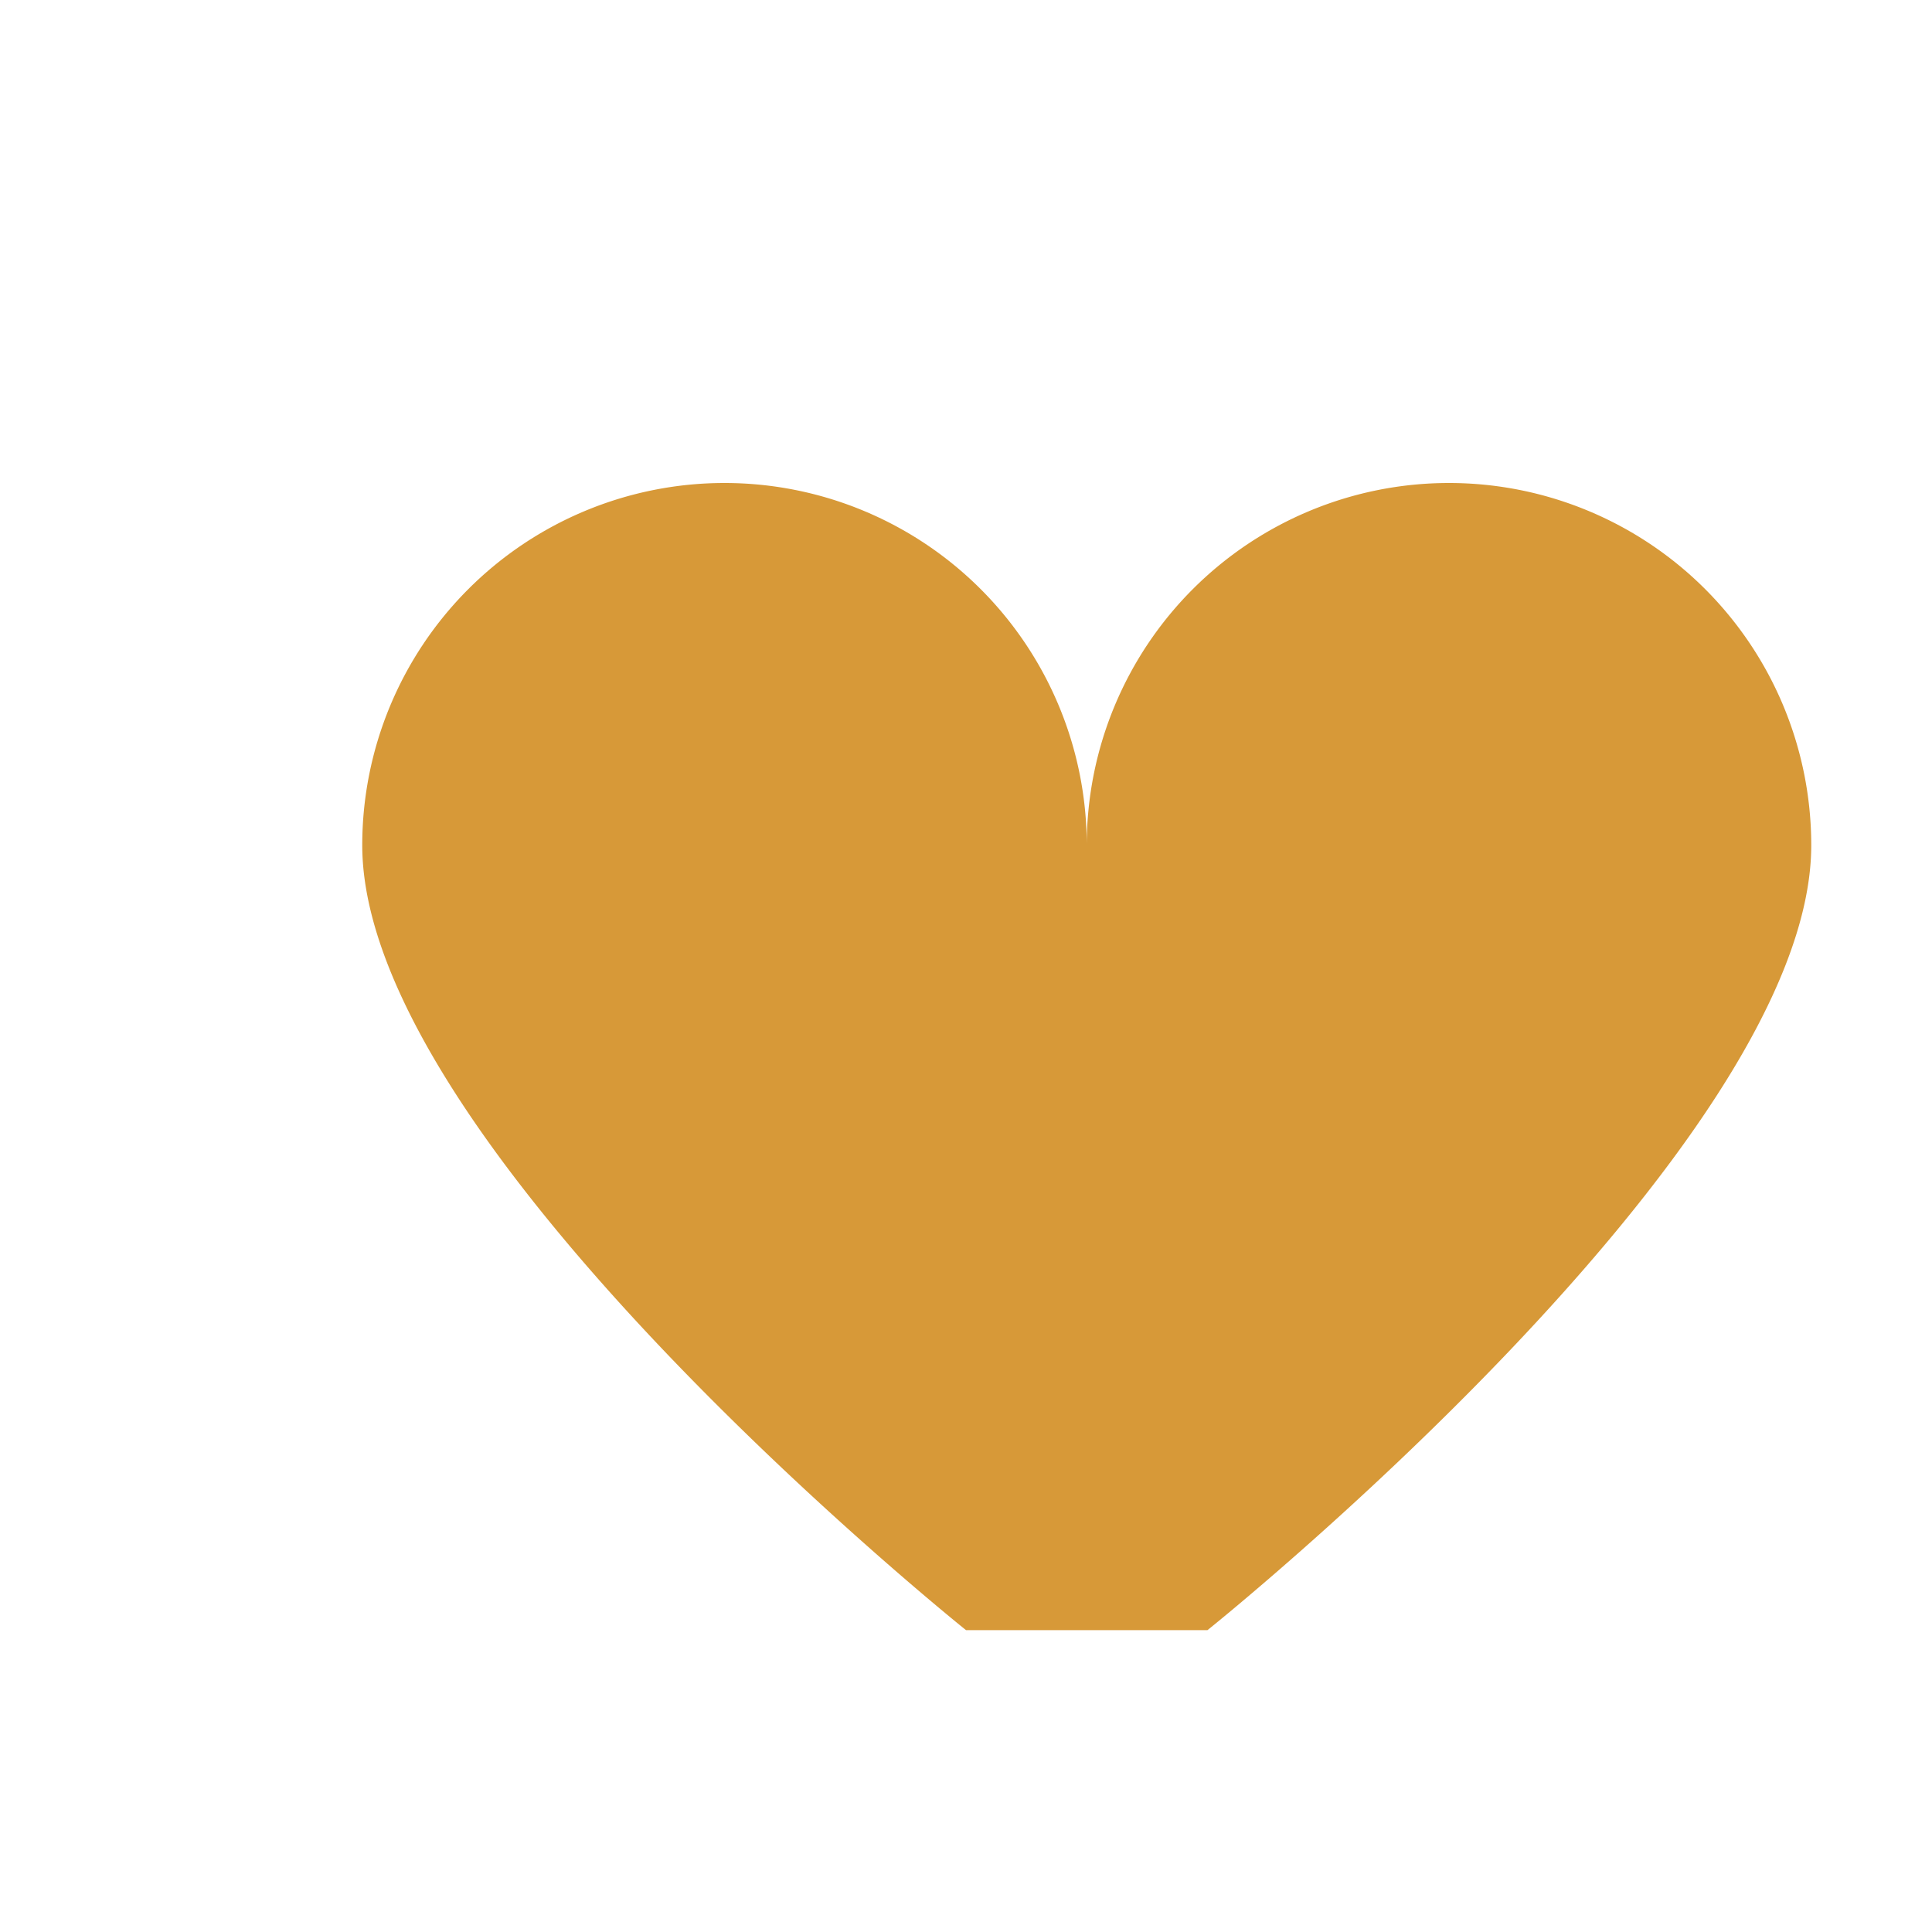 <?xml version="1.0" encoding="UTF-8"?>
<svg xmlns="http://www.w3.org/2000/svg" width="32" height="32" viewBox="0 0 32 32"><path d="M16 27s-10-8-10-13a6 6 0 1 1 12 0 6 6 0 1 1 12 0c0 5-10 13-10 13z" fill="#D79938"/></svg>